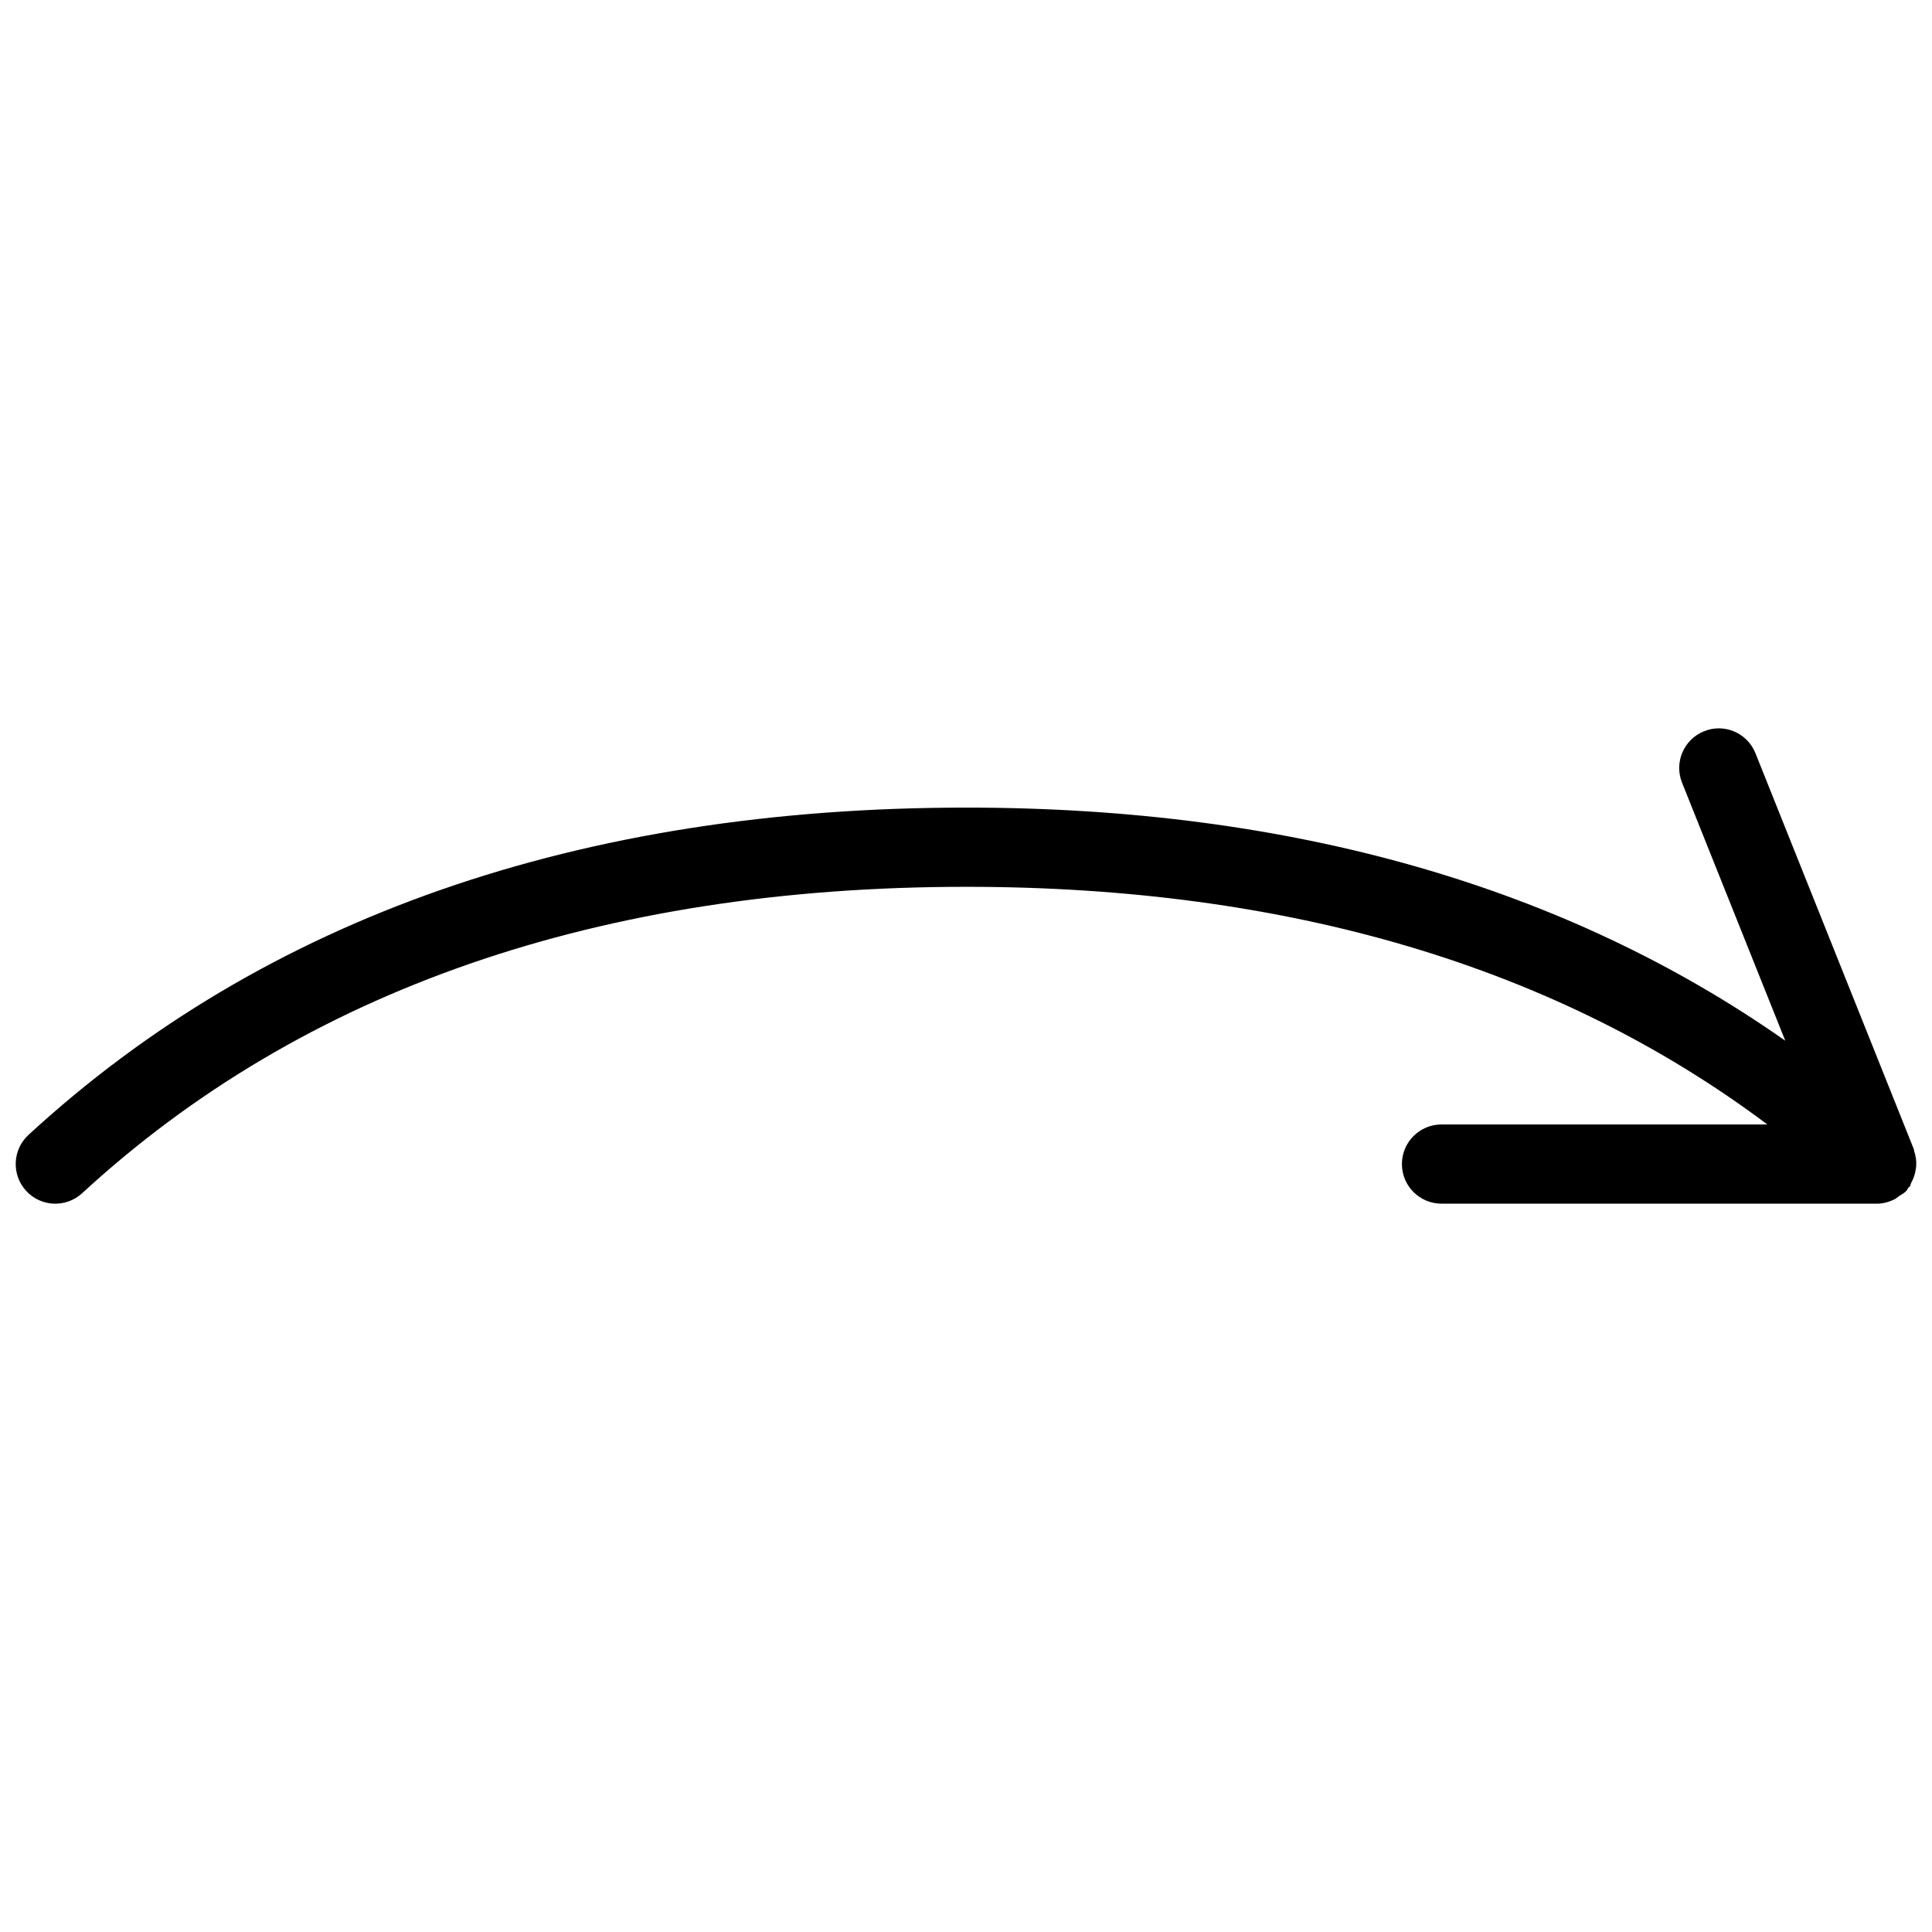 <?xml version="1.0" encoding="UTF-8"?>
<!-- Uploaded to: ICON Repo, www.svgrepo.com, Generator: ICON Repo Mixer Tools -->
<svg width="800px" height="800px" version="1.1" viewBox="144 144 512 512" xmlns="http://www.w3.org/2000/svg">
 <defs>
  <clipPath id="a">
   <path d="m148.09 337h503.81v126h-503.81z"/>
  </clipPath>
 </defs>
 <g clip-path="url(#a)">
  <path d="m651.27 449.08c-0.062-0.148 0-0.316-0.062-0.484l-0.125-0.293c-0.043-0.082-0.062-0.168-0.105-0.273l-41.754-104.39c-2.141-5.394-8.25-8.039-13.625-5.856-5.394 2.164-7.996 8.27-5.836 13.645l27.352 68.371c-58.188-40.848-130.86-61.777-217.05-61.777-102.4 0-186.01 29.18-248.52 86.738-4.262 3.926-4.535 10.578-0.609 14.84 3.926 4.281 10.578 4.535 14.84 0.609 58.504-53.887 137.33-81.195 234.29-81.195 85.312 0 156.56 21.18 212.29 62.977h-86.34c-5.793 0-10.496 4.703-10.496 10.496s4.703 10.496 10.496 10.496h115.46c1.574 0 3.106-0.441 4.555-1.133 0.461-0.23 0.797-0.566 1.219-0.859 0.672-0.441 1.387-0.777 1.953-1.387 0.23-0.23 0.293-0.547 0.484-0.797 0.125-0.168 0.336-0.23 0.461-0.418 0.188-0.273 0.168-0.609 0.316-0.883 0.547-1.008 0.945-2.016 1.133-3.106 0.082-0.461 0.188-0.883 0.211-1.344 0.098-1.348-0.09-2.691-0.531-3.973z"/>
 </g>
</svg>